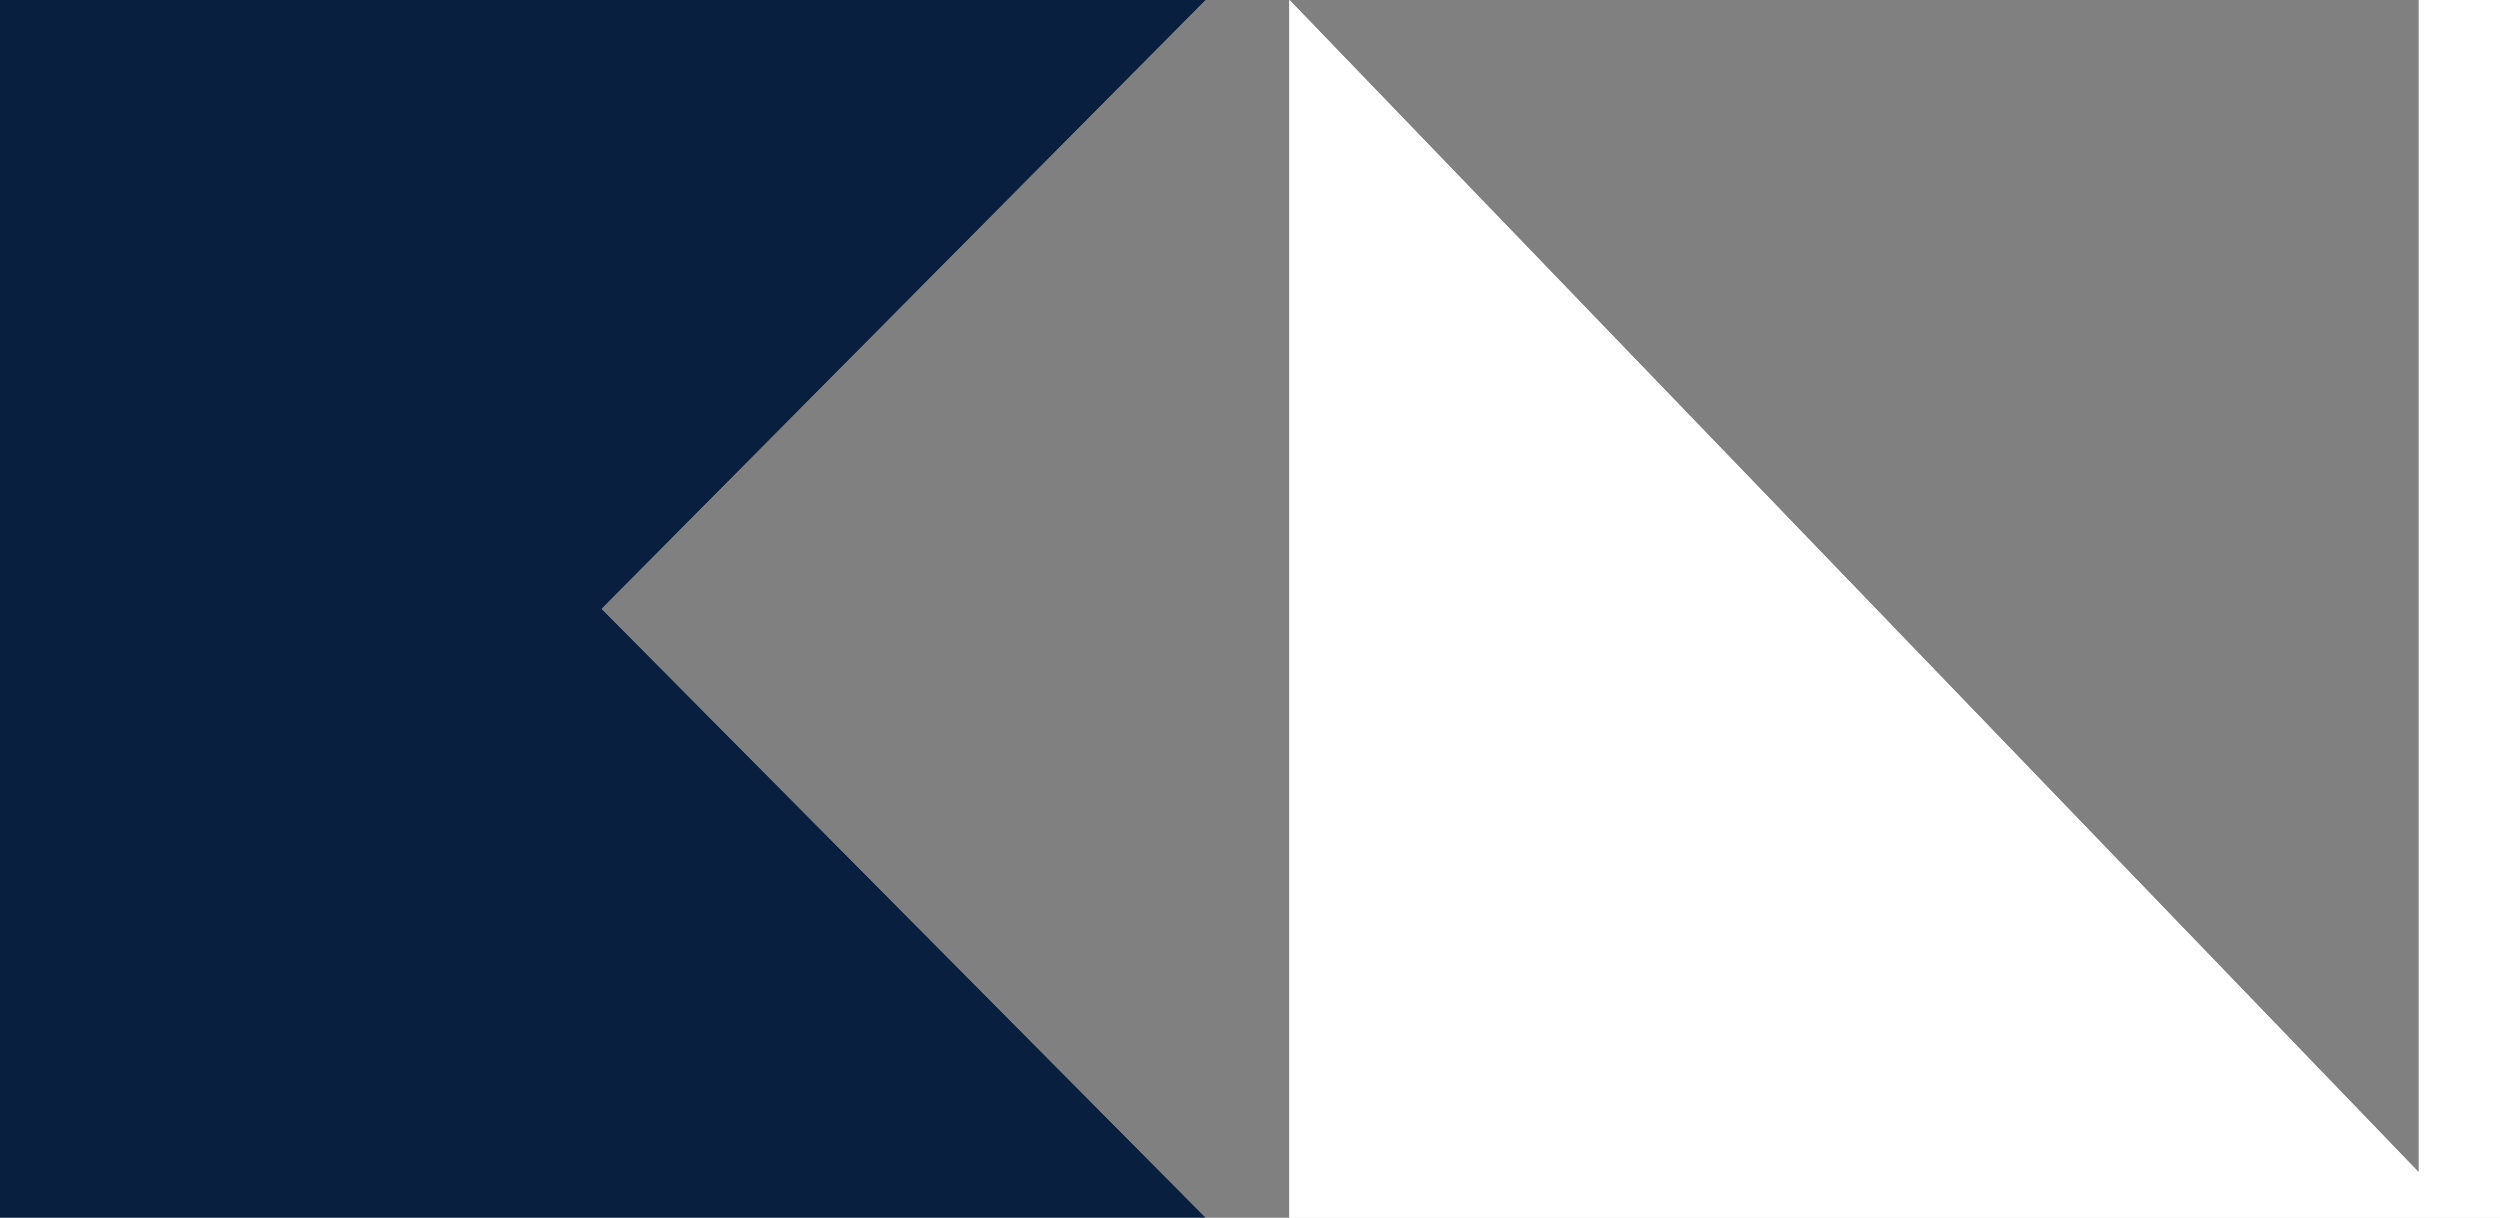 <?xml version="1.0" encoding="utf-8"?>
<!-- Generator: Adobe Illustrator 24.1.3, SVG Export Plug-In . SVG Version: 6.00 Build 0)  -->
<svg version="1.1" id="Layer_1" xmlns="http://www.w3.org/2000/svg" xmlns:xlink="http://www.w3.org/1999/xlink" x="0px" y="0px"
	 viewBox="0 0 104.7 51" style="enable-background:new 0 0 104.7 51;" xml:space="preserve">
<rect x="0" y="0" width="104.7" height="51" fill="#808080" stroke="none"/>
<style type="text/css">
	.st0{fill:#FFFFFF;}
	.st1{fill:#091F40;}
</style>
<g id="KEITH_NELSON_LOGO_-_ICON_WHITE" transform="translate(-305 -4104.477)">
	<g id="Group_131" transform="translate(305 4149.165)">
		<g id="Group_12" transform="translate(0 -44.689)">
			<path id="Path_9" class="st0" d="M0,0v51h50.5L25.2,25.5L50.5,0H0z"/>
		</g>
		<g id="Group_13" transform="translate(0 -44.689)">
			<path id="Path_10" class="st1" d="M0,0v51h50.5L25.2,25.5L50.5,0H0z"/>
		</g>
		<g id="Group_14" transform="translate(54 -44.689)">
			<path id="Path_11" class="st0" d="M47.3,0v49.1L0,0v51h50.7V0H47.3z"/>
		</g>
		<g id="Group_15" transform="translate(54 -44.689)">
			<path id="Path_12" class="st0" d="M47.3,0v49.1L0,0v51h50.7V0H47.3z"/>
		</g>
	</g>
</g>
</svg>
